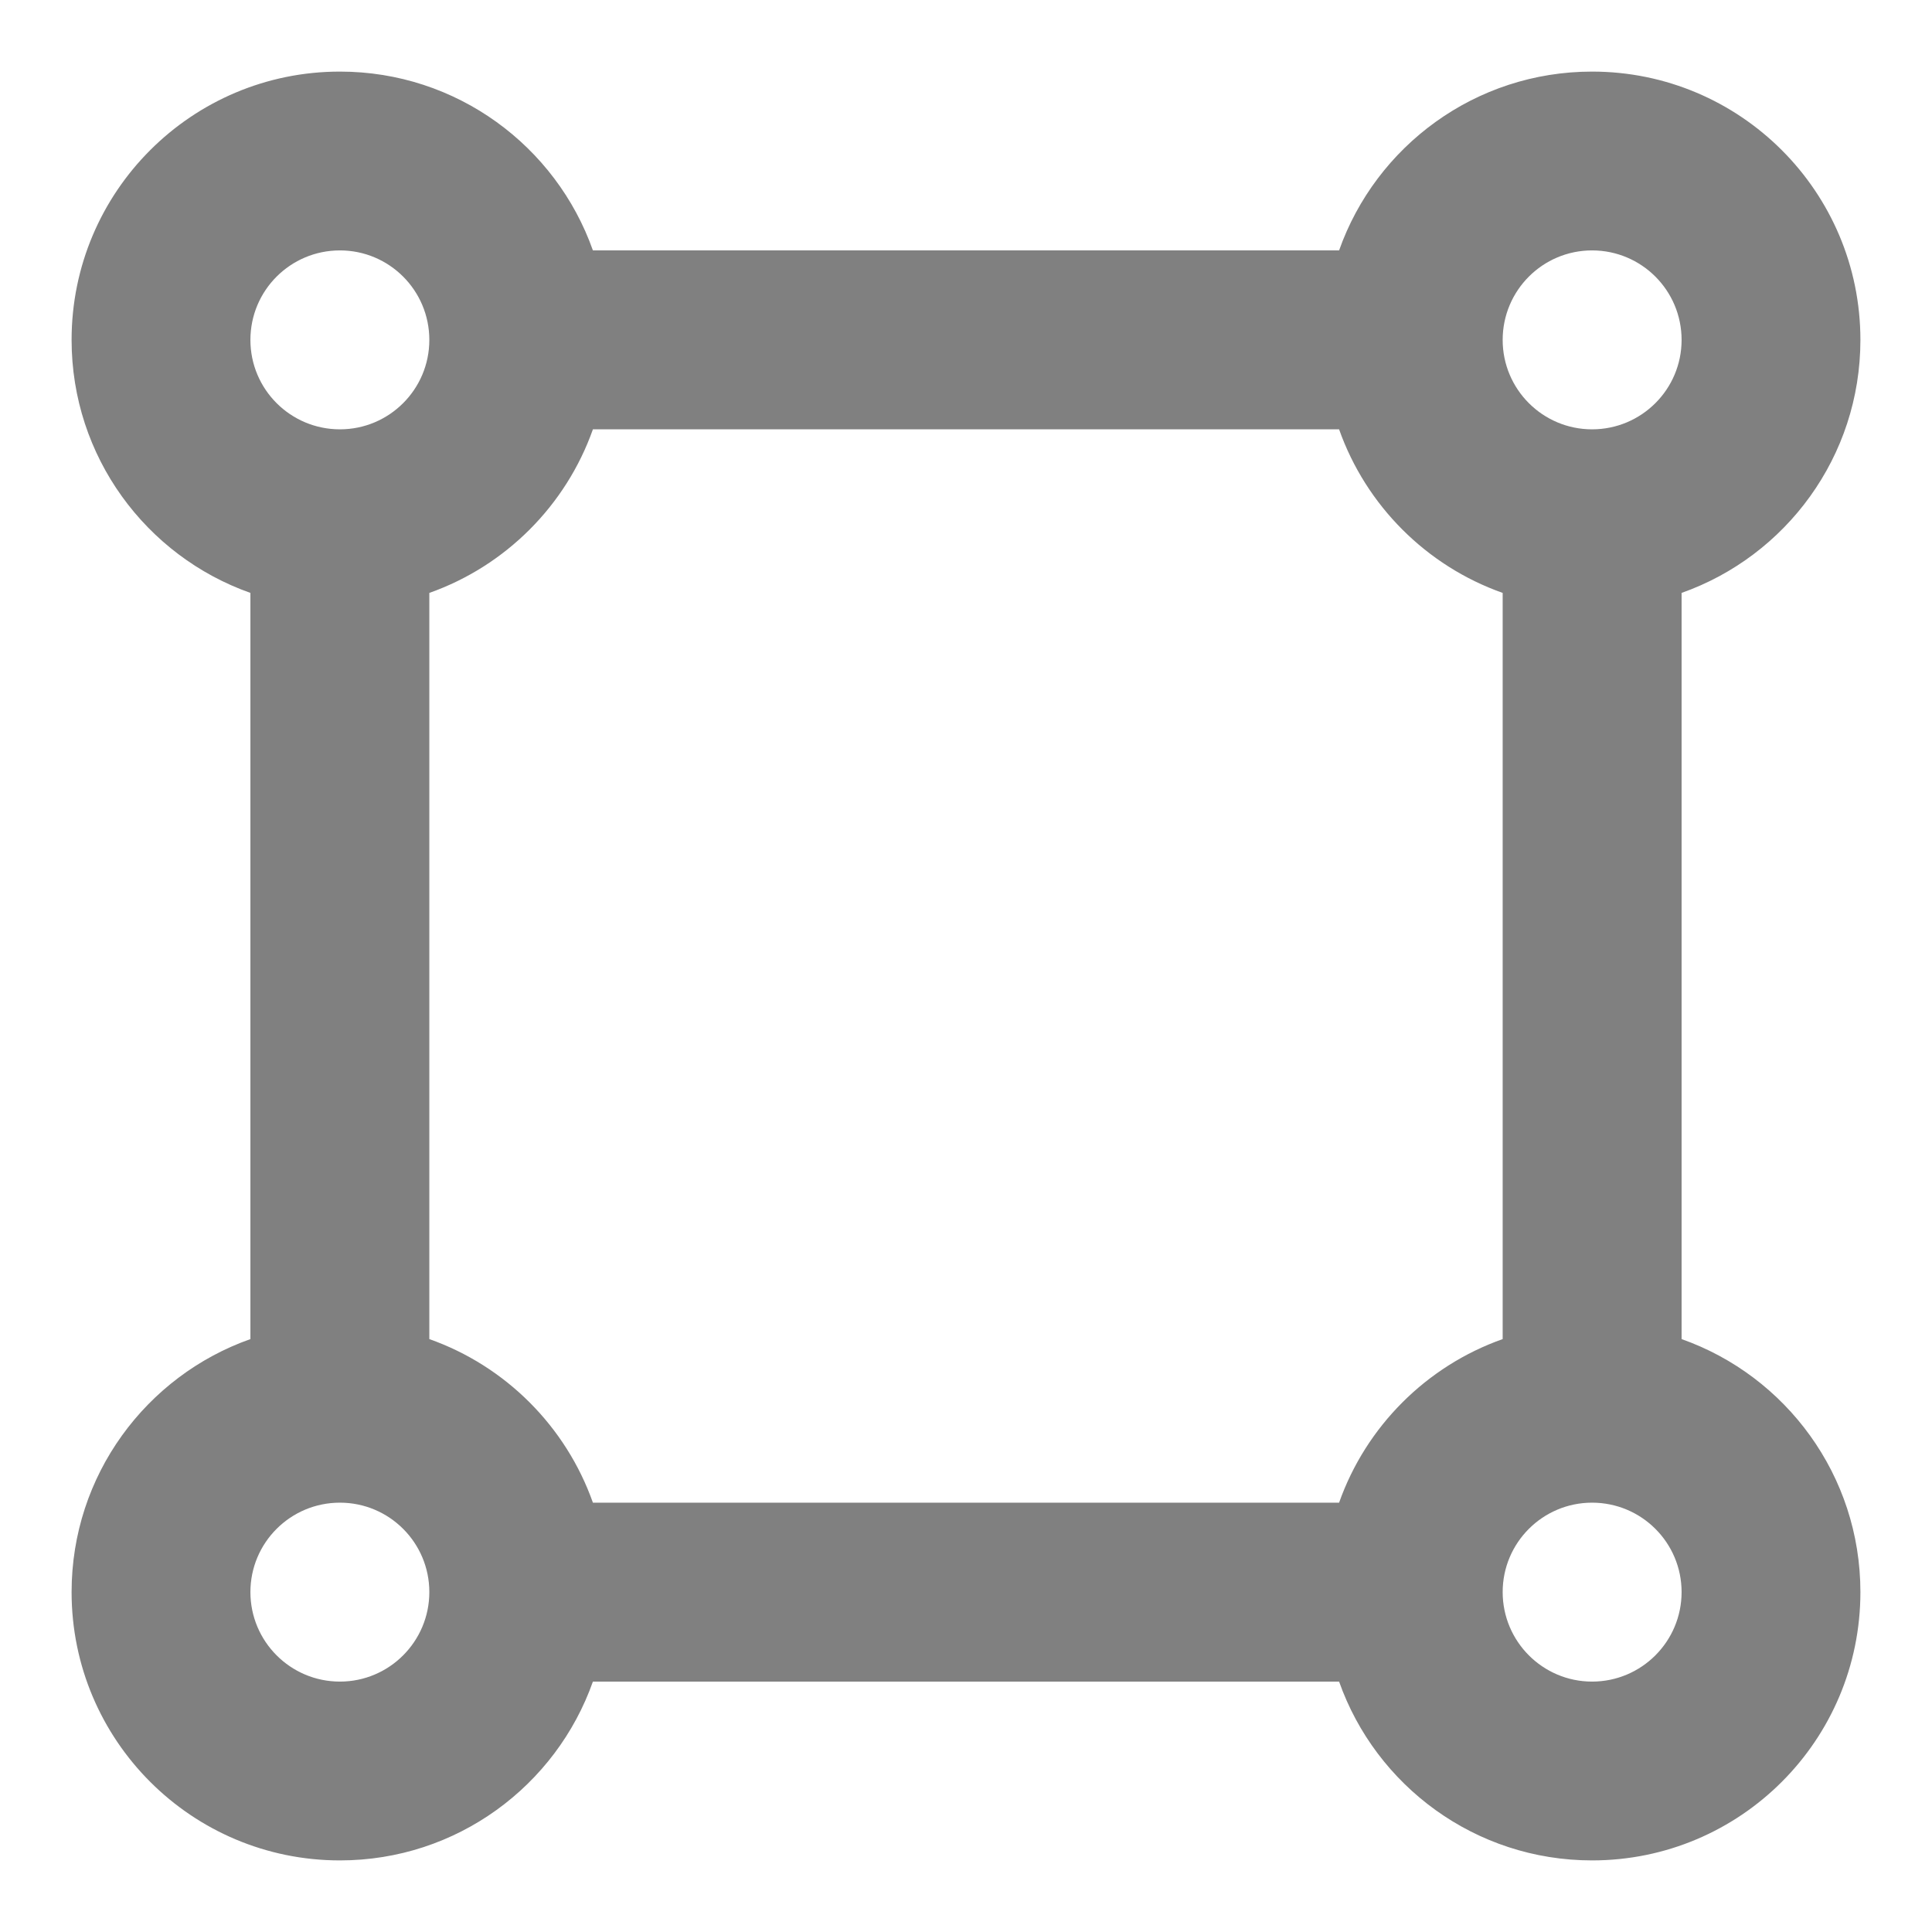 <svg width="18" height="18" viewBox="0 0 18 18" fill="none" xmlns="http://www.w3.org/2000/svg">
<path fill-rule="evenodd" clip-rule="evenodd" d="M12.476 2.333C12.819 1.362 13.745 0.667 14.833 0.667C16.214 0.667 17.333 1.786 17.333 3.167C17.333 4.255 16.638 5.181 15.667 5.524V12.476C16.638 12.819 17.333 13.745 17.333 14.833C17.333 16.214 16.214 17.333 14.833 17.333C13.745 17.333 12.819 16.638 12.476 15.667H5.524C5.181 16.638 4.255 17.333 3.167 17.333C1.786 17.333 0.667 16.214 0.667 14.833C0.667 13.745 1.362 12.819 2.333 12.476V5.524C1.362 5.181 0.667 4.255 0.667 3.167C0.667 1.786 1.786 0.667 3.167 0.667C4.255 0.667 5.181 1.362 5.524 2.333H12.476ZM3.167 4C3.627 4 4 3.627 4 3.167C4 2.706 3.627 2.333 3.167 2.333C2.706 2.333 2.333 2.706 2.333 3.167C2.333 3.627 2.706 4 3.167 4ZM5.524 4C5.273 4.71 4.71 5.273 4 5.524V12.476C4.71 12.727 5.273 13.29 5.524 14H12.476C12.727 13.29 13.29 12.727 14 12.476V5.524C13.29 5.273 12.727 4.71 12.476 4H5.524ZM3.167 15.667C3.627 15.667 4 15.293 4 14.833C4 14.373 3.627 14 3.167 14C2.706 14 2.333 14.373 2.333 14.833C2.333 15.293 2.706 15.667 3.167 15.667ZM15.667 3.167C15.667 3.627 15.294 4 14.833 4C14.373 4 14 3.627 14 3.167C14 2.706 14.373 2.333 14.833 2.333C15.294 2.333 15.667 2.706 15.667 3.167ZM14.833 15.667C15.294 15.667 15.667 15.293 15.667 14.833C15.667 14.373 15.294 14 14.833 14C14.373 14 14 14.373 14 14.833C14 15.293 14.373 15.667 14.833 15.667Z" fill="#808080"/>
</svg>
